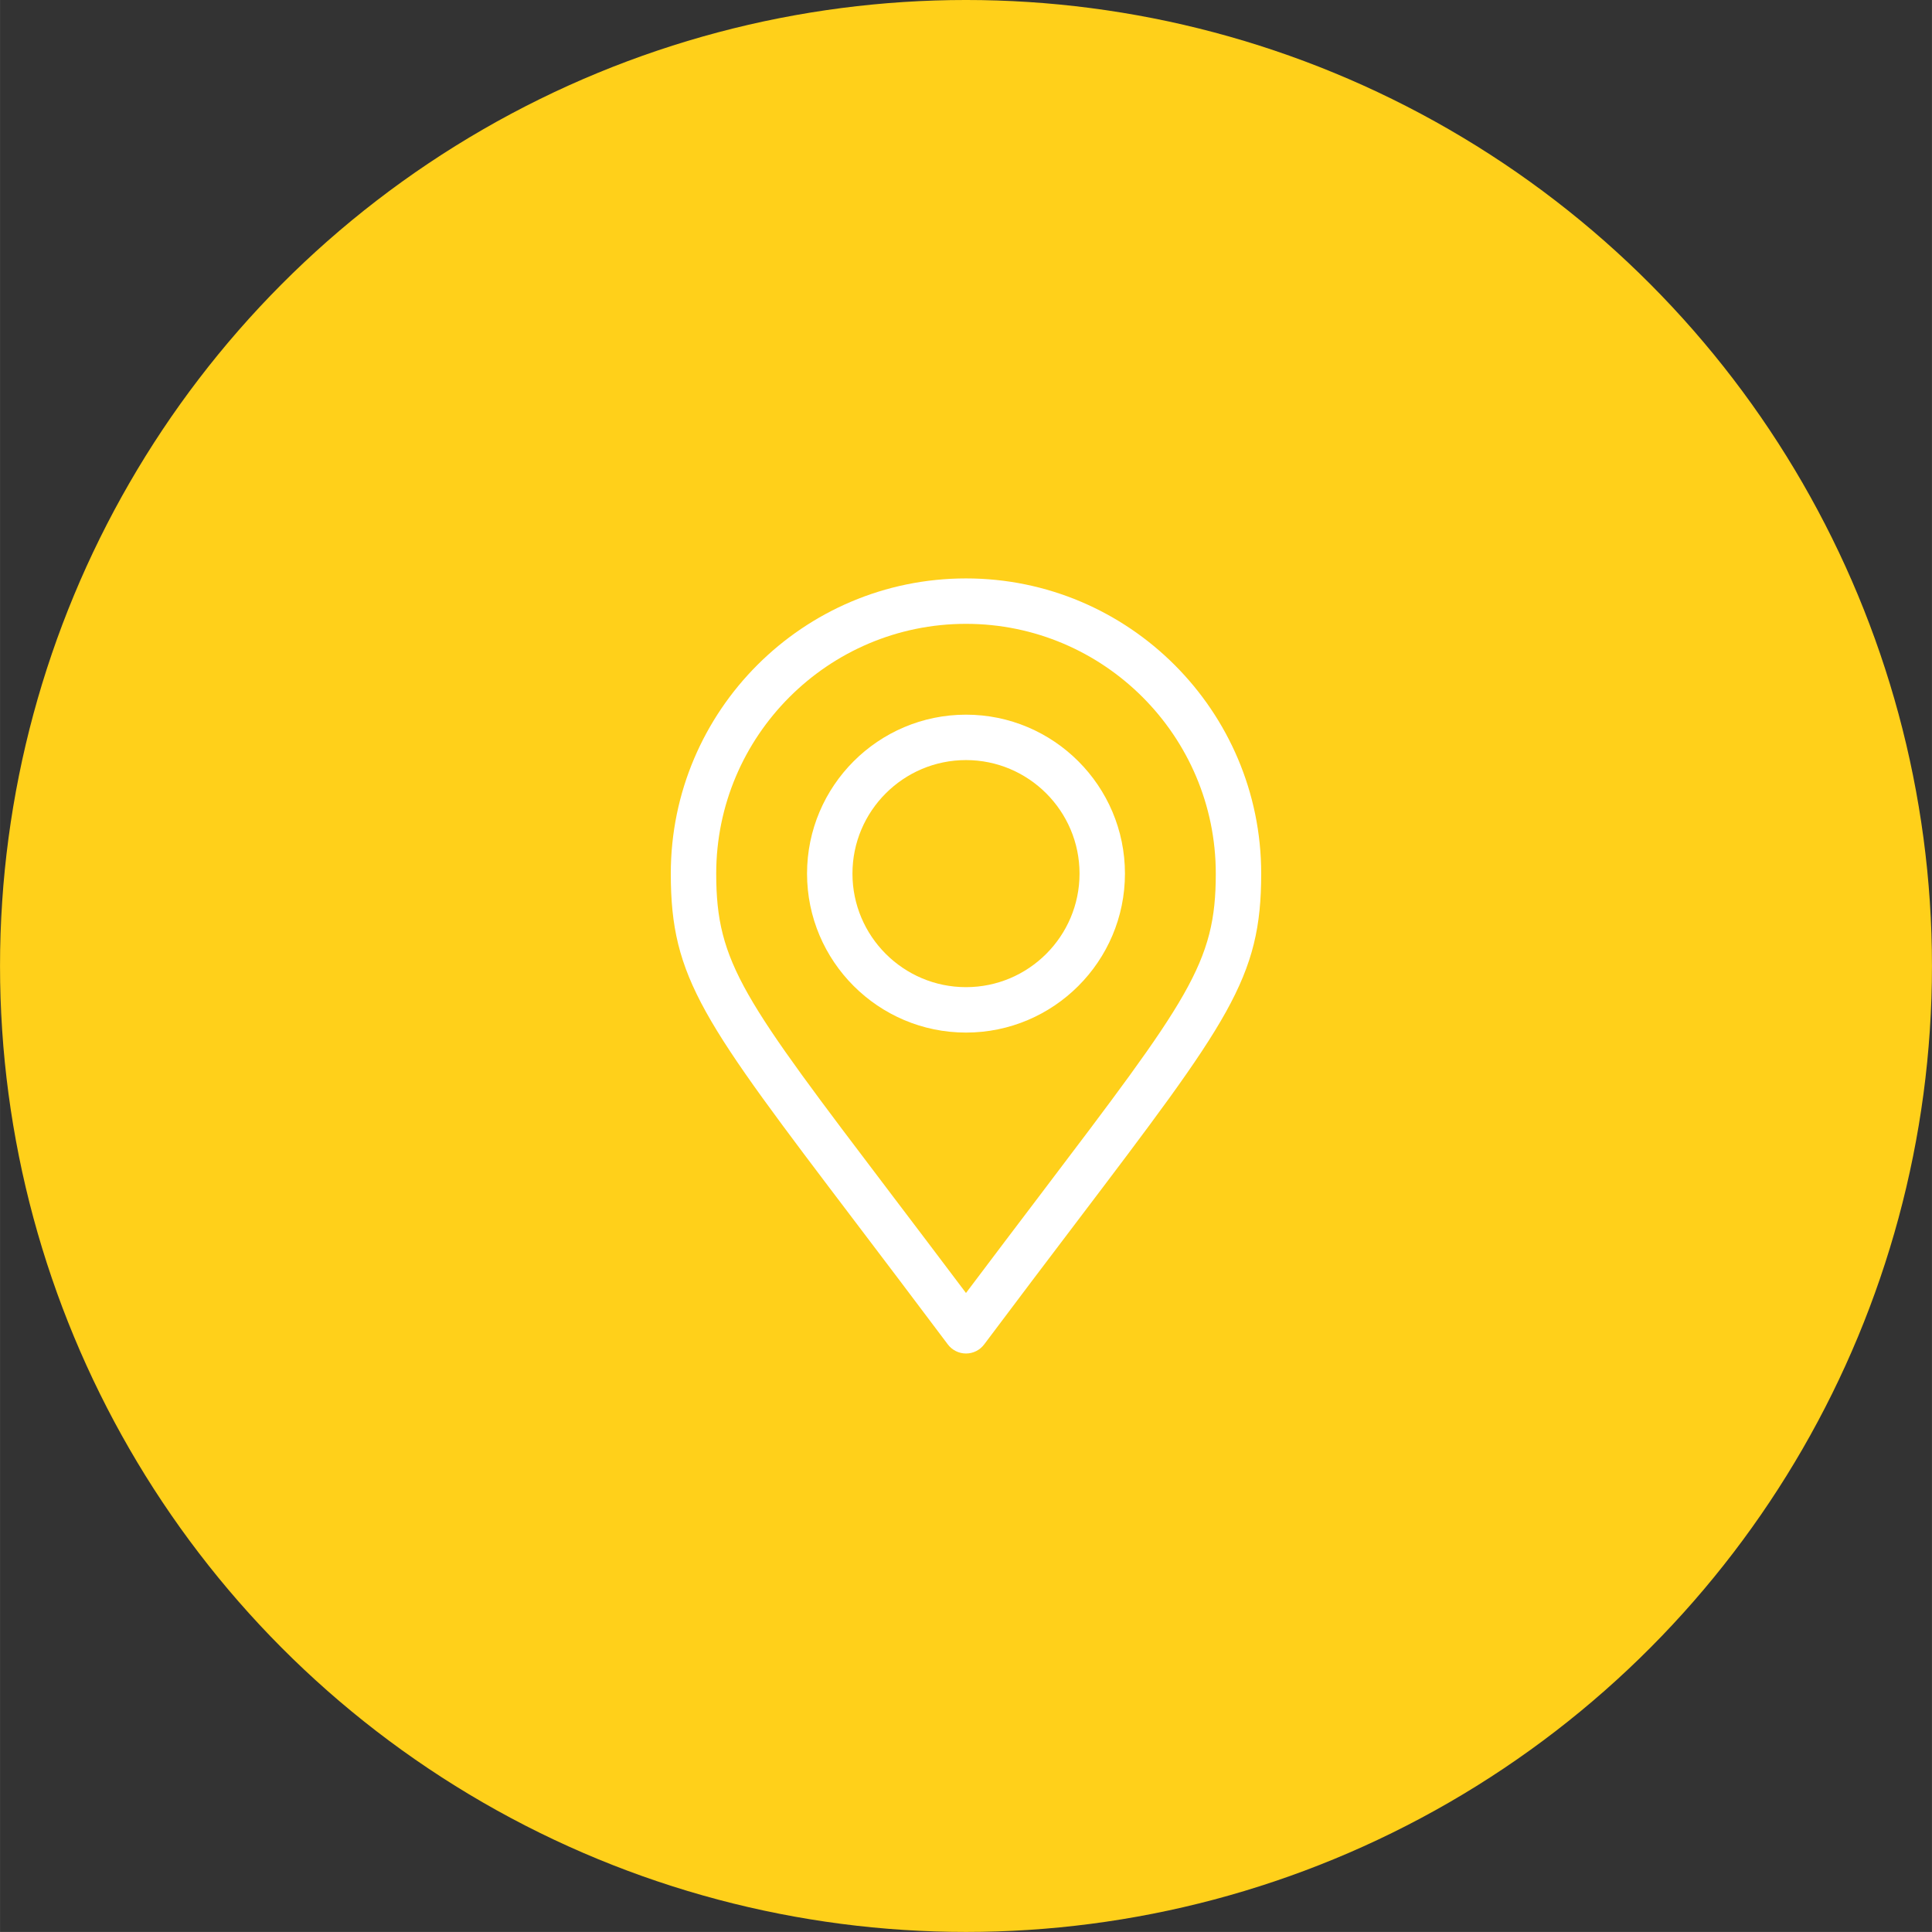 <?xml version="1.0" encoding="UTF-8"?>
<!DOCTYPE svg PUBLIC "-//W3C//DTD SVG 1.1//EN" "http://www.w3.org/Graphics/SVG/1.1/DTD/svg11.dtd">
<!-- Creator: CorelDRAW 2019 (64-Bit) -->
<svg xmlns="http://www.w3.org/2000/svg" xml:space="preserve" width="33.338mm" height="33.337mm" version="1.1" style="shape-rendering:geometricPrecision; text-rendering:geometricPrecision; image-rendering:optimizeQuality; fill-rule:evenodd; clip-rule:evenodd"
viewBox="0 0 3333.76 3333.75"
 xmlns:xlink="http://www.w3.org/1999/xlink"
 xmlns:xodm="http://www.corel.com/coreldraw/odm/2003">
 <rect x="0" y="0" width="3333.76" height="3333.75" fill="#333333" stroke="none"/>
 <defs>
  <style type="text/css">
   <![CDATA[
    .fil0 {fill:#FFD01A}
    .fil1 {fill:white;fill-rule:nonzero}
   ]]>
  </style>
 </defs>
 <g id="Слой_x0020_1">
  <g id="_2228320572432">
   <circle class="fil0" cx="1666.88" cy="1666.87" r="1666.88"/>
   <g>
    <path class="fil1" d="M1666.88 998.12c-280.89,0 -509.4,228.52 -509.4,509.39 0,181.33 55.16,254.05 320.23,603.47 46,60.65 98.14,129.4 157.81,208.95 7.41,9.87 19.02,15.67 31.36,15.67 12.33,0 23.94,-5.8 31.34,-15.67 59.32,-79.13 111.25,-147.62 157.07,-208.04 265.69,-350.44 320.98,-423.37 320.98,-604.38 0,-280.87 -228.52,-509.39 -509.39,-509.39zm125.95 1066.43l0 0c-37.63,49.63 -79.36,104.68 -125.98,166.63 -46.9,-62.35 -88.89,-117.68 -126.72,-167.57 -257.82,-339.9 -304.28,-401.12 -304.28,-556.1 0,-237.66 193.36,-431.01 431.03,-431.01 237.66,0 431.03,193.35 431.03,431.01 0,154.66 -46.57,216.11 -305.08,557.04z"/>
    <path class="fil1" d="M1666.88 1233.23c-151.25,0 -274.3,123.05 -274.3,274.28 0,151.25 123.05,274.3 274.3,274.3 151.23,0 274.28,-123.05 274.28,-274.3 0,-151.23 -123.05,-274.28 -274.28,-274.28zm0 470.2l0 0c-108.04,0 -195.93,-87.88 -195.93,-195.92 0,-108.02 87.89,-195.91 195.93,-195.91 108.02,0 195.91,87.89 195.91,195.91 0,108.04 -87.89,195.92 -195.91,195.92z"/>
   </g>
  </g>
 </g>
</svg>
